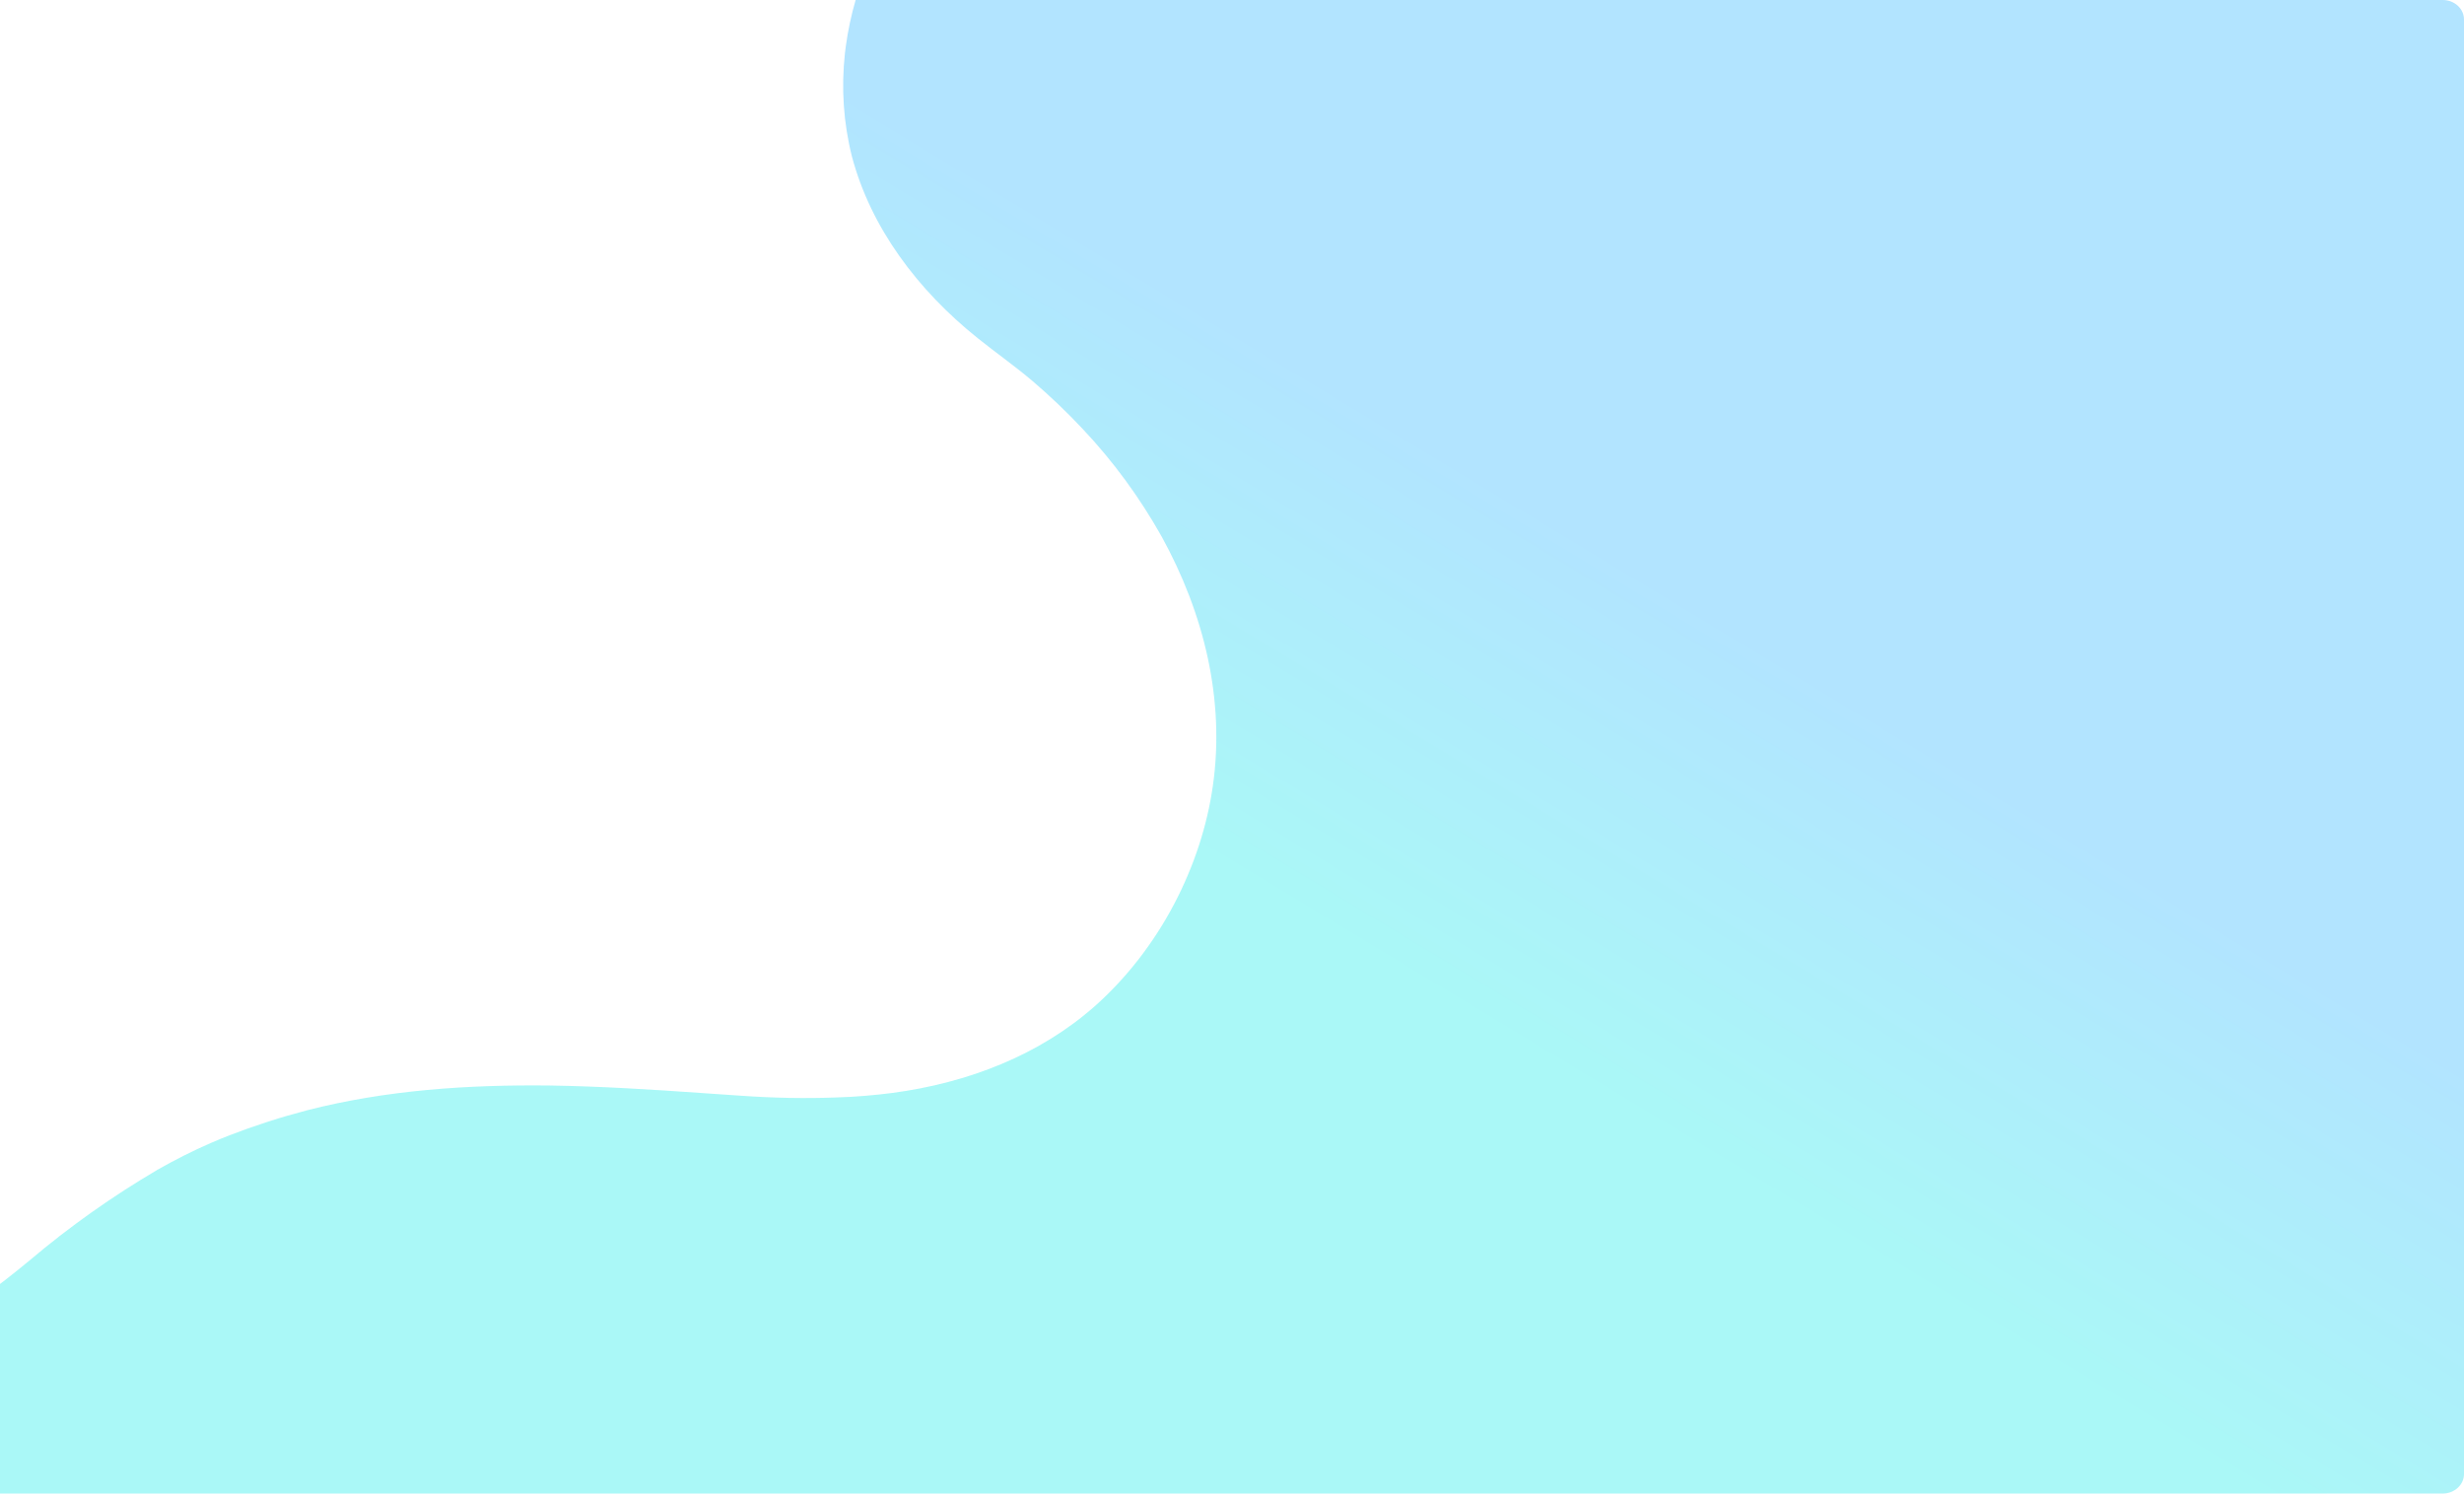 <svg xmlns="http://www.w3.org/2000/svg" xmlns:xlink="http://www.w3.org/1999/xlink" id="Layer_1" x="0px" y="0px" width="1858.6px" height="1126.7px" viewBox="0 0 1858.6 1126.7" xml:space="preserve"><linearGradient id="Path_1722_00000039101342126924513110000001128652515601067941_" gradientUnits="userSpaceOnUse" x1="-42.827" y1="1102.584" x2="-43.03" y2="1102.381" gradientTransform="matrix(1886.152 0 0 -1126.713 82144.492 1242787.625)">	<stop offset="4.925838e-02" style="stop-color:#3EBCFF"></stop>	<stop offset="0.955" style="stop-color:#2AEEEA"></stop></linearGradient><path id="Path_1722" opacity="0.4" fill="url(#Path_1722_00000039101342126924513110000001128652515601067941_)" d="M1842.6,0H645.4 c-3.3,11.4-5.8,23.1-7.4,34.9c-0.1,0.8-0.2,1.6-0.3,2.3c-0.1,0.8-0.3,2.2-0.4,3.3c-2.8,25.9-1.1,52.2,5.3,77.5 c14.2,53.7,49.5,100.8,95,137.2c13.6,10.9,28,21,41.3,32.3c13.2,11.3,25.8,23.3,37.7,36c23.1,24.5,43.1,51.8,59.6,81.2 c31.9,57.9,47.9,123,38.7,187.9c-8.6,61.1-40.4,123.1-88.8,166.2c-41.8,37.1-95.8,58.1-153,65.7c-14,1.8-28,3-42.1,3.4 c-24,0.9-48.1,0.4-72.1-1.3l-11.6-0.8l-17.5-1.2c-38.3-2.7-76.7-5.1-115-5.7c-61.7-0.7-123.7,3.4-183.2,18.7 c-4.9,1.3-9.6,2.6-14.5,4l-0.7,0.2c-4.4,1.3-8.8,2.6-13.3,4.1l-2.5,0.8c-3.9,1.3-7.7,2.6-11.5,3.9l-3.2,1.1c-3.7,1.3-7.4,2.7-11,4.1 l-2.9,1.1c-4,1.6-8,3.2-11.9,4.9l-1.2,0.5c-13.7,6-27,12.7-40,20.1c-34,20-66.3,42.8-96.4,68.3c-31.3,25.9-22.4,15.4-50.1,44.6V1112 c0,8.1,7.2,14.7,16,14.7h1854.2c8.8,0,16-6.6,16-14.7V14.7C1858.6,6.6,1851.4,0,1842.6,0z"></path></svg>